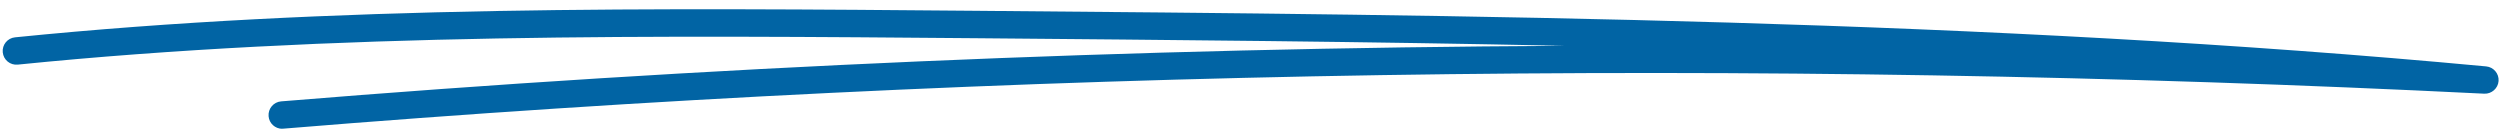 <svg width="247" height="13" viewBox="0 0 247 13" fill="none" xmlns="http://www.w3.org/2000/svg">
<path d="M27.884 12.724C27.186 12.724 26.59 12.189 26.536 11.478C26.475 10.733 27.03 10.076 27.776 10.015C69.692 6.574 112.083 4.738 154.528 4.528C135.027 4.108 115.614 3.945 96.451 3.776C65.254 3.512 32.993 3.234 1.756 6.384C1.003 6.459 0.346 5.917 0.272 5.172C0.197 4.426 0.739 3.763 1.485 3.688C32.871 0.518 65.207 0.796 96.478 1.067C145.442 1.487 196.072 1.92 245.632 6.56C246.364 6.628 246.913 7.271 246.859 8.003C246.805 8.735 246.168 9.29 245.443 9.256C172.946 5.652 99.785 6.818 27.999 12.711C27.959 12.711 27.925 12.711 27.884 12.711V12.724Z" fill="#0164A4"/>
</svg>
